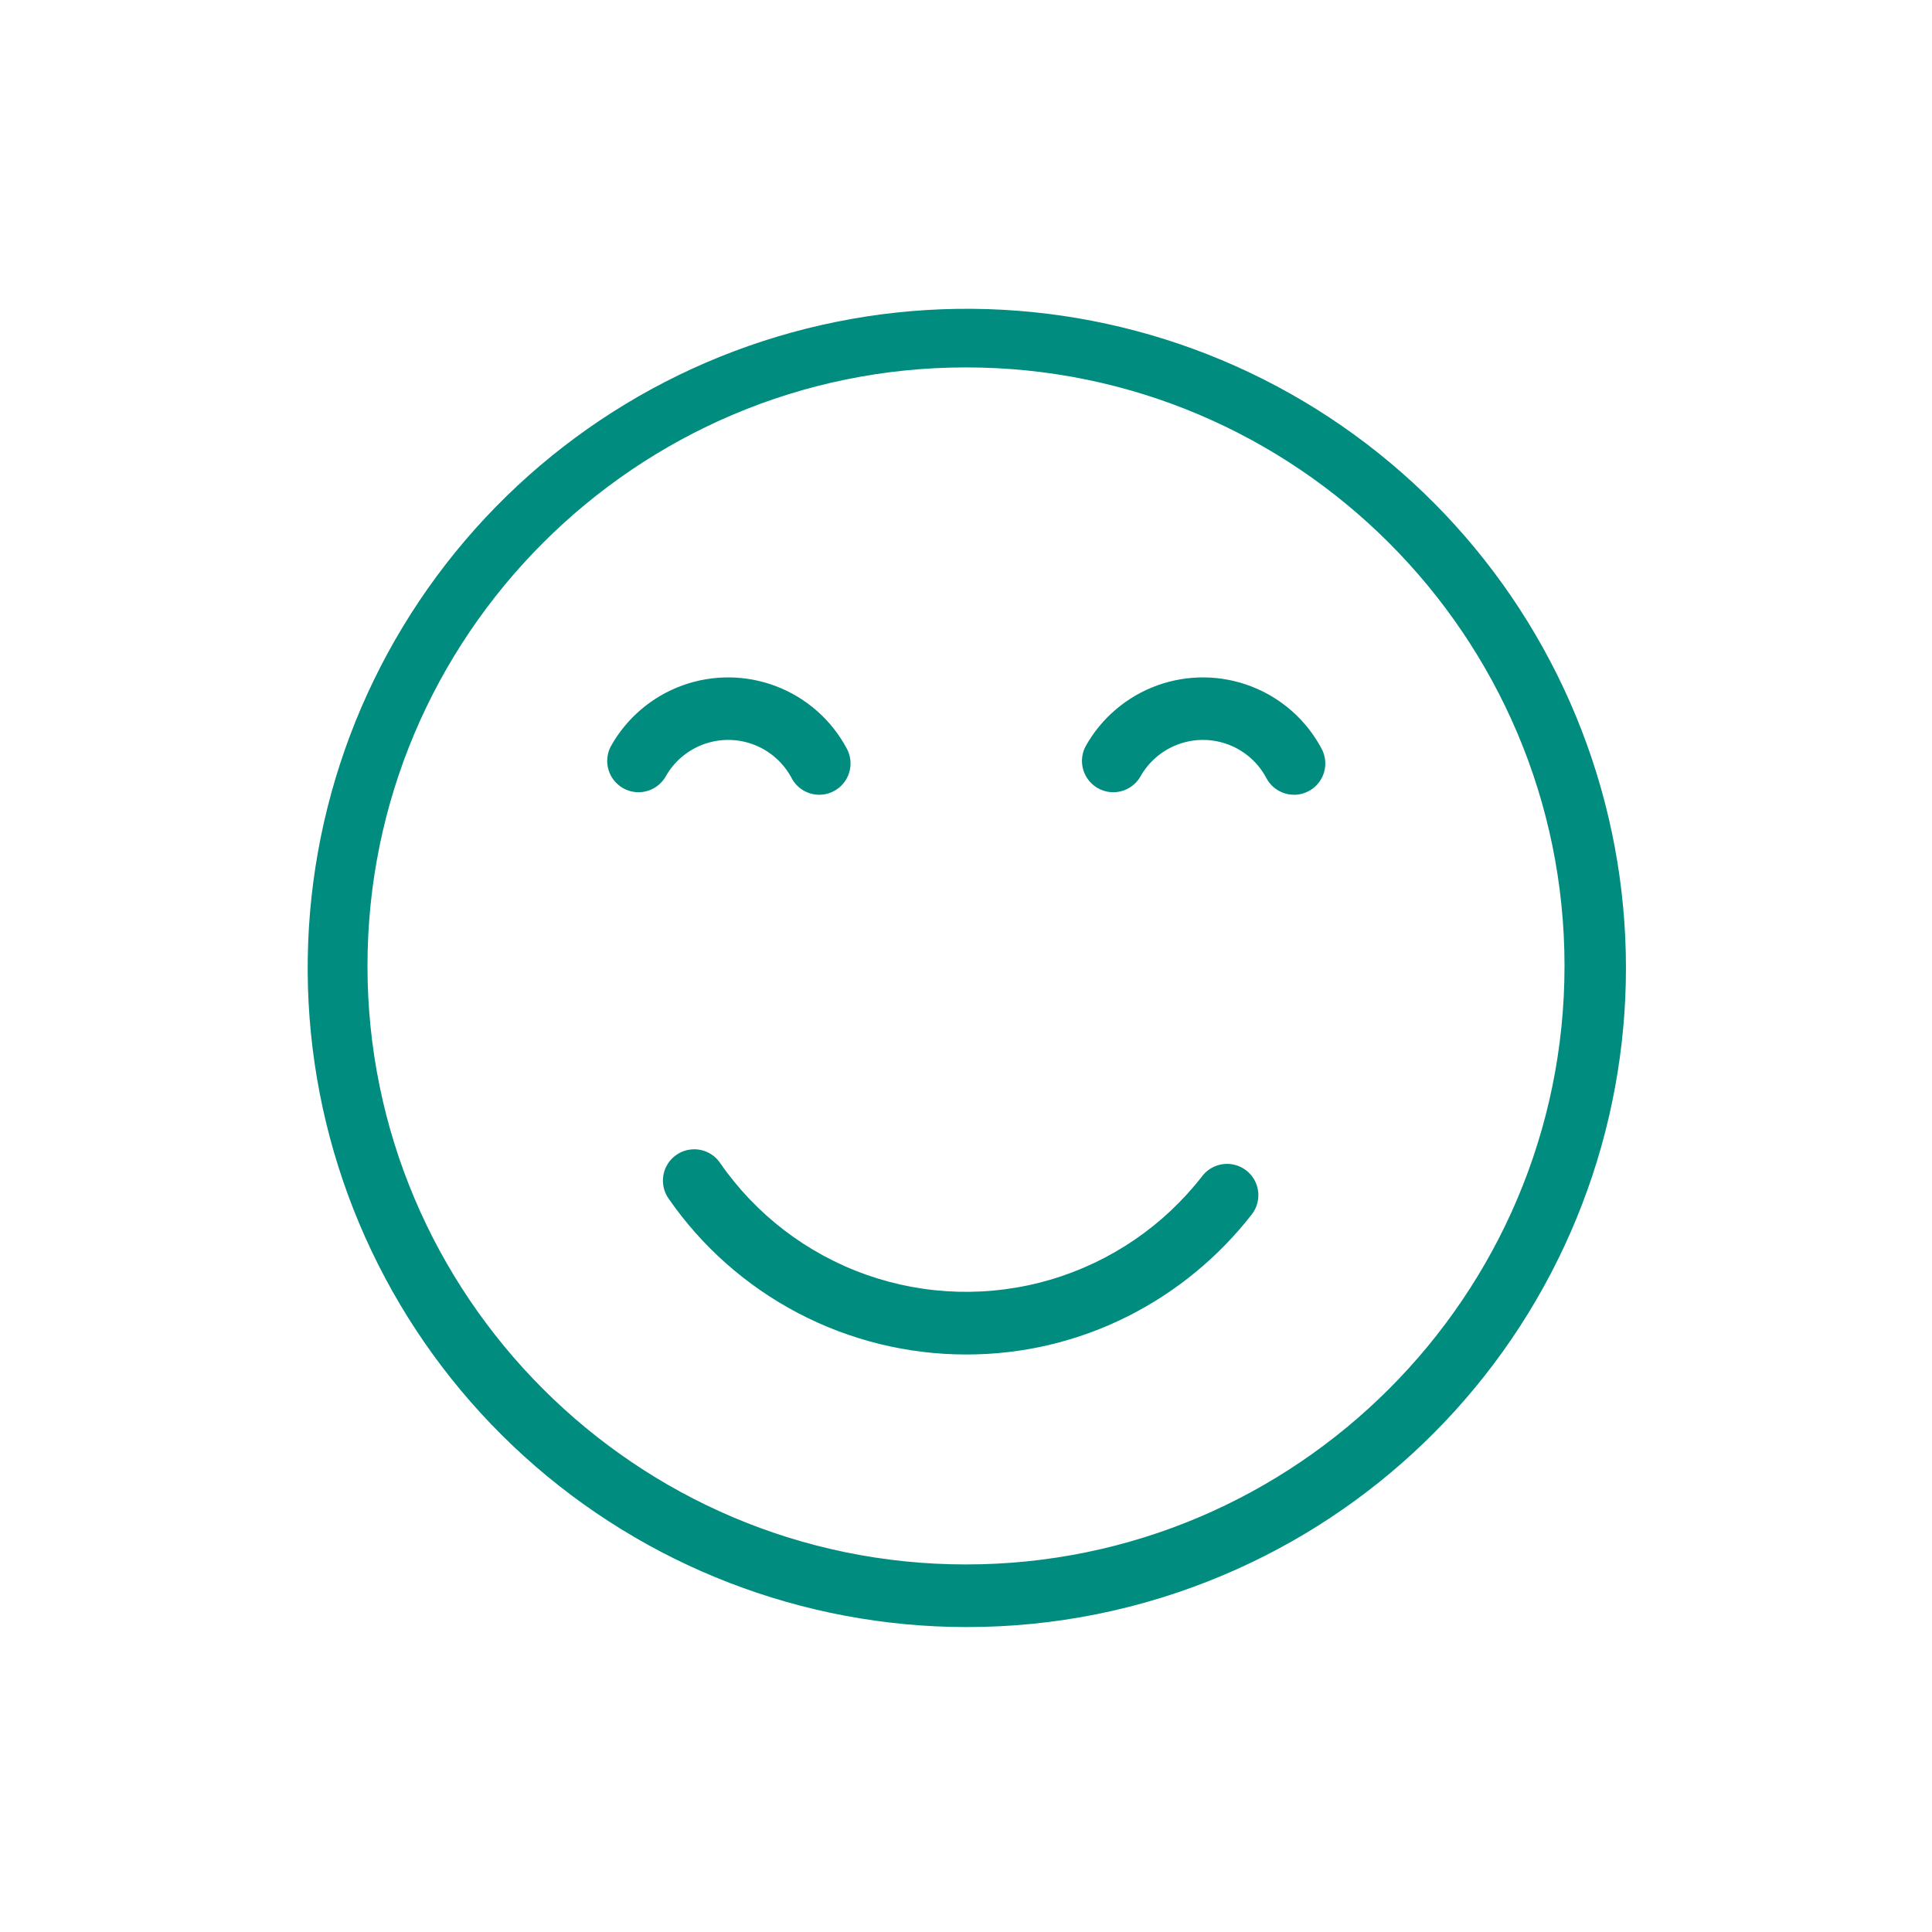 <?xml version="1.0" encoding="UTF-8"?>
<svg width="1200pt" height="1200pt" version="1.1" viewBox="0 0 1200 1200" xmlns="http://www.w3.org/2000/svg">
 <g fill="#008c7e">
  <path d="m600 1010.6c-101.48-0.125-199.31-37.941-274.49-106.11-75.184-68.168-122.37-161.83-132.4-262.82-10.031-100.99 17.805-202.11 78.109-283.73 60.301-81.629 148.77-137.95 248.25-158.04 99.477-20.09 202.87-2.512 290.12 49.32 87.254 51.828 152.14 134.22 182.09 231.19 29.945 96.969 22.805 201.6-20.035 293.6-42.836 92.004-118.32 164.82-211.8 204.31-50.566 21.406-104.93 32.387-159.84 32.277zm0-782.4c-204.99 0-371.75 166.77-371.75 371.75s166.77 371.75 371.75 371.75 371.75-166.77 371.75-371.75-166.77-371.75-371.75-371.75z"/>
  <path d="m600 841.3c-36.34-0.016-72.137-8.84-104.32-25.723-32.184-16.879-59.793-41.312-80.461-71.199-3.957-5.715-4.566-13.102-1.602-19.387 2.969-6.285 9.066-10.508 15.992-11.078 6.926-0.57 13.629 2.598 17.586 8.309 22.203 32.145 53.977 56.469 90.805 69.512 36.824 13.043 76.824 14.141 114.31 3.137 37.484-11.008 70.543-33.555 94.473-64.438 4.258-5.488 11.121-8.285 18.004-7.344 6.883 0.945 12.738 5.492 15.363 11.922 2.621 6.434 1.613 13.777-2.644 19.266-20.668 26.57-46.996 48.207-77.066 63.332-31.16 15.668-65.57 23.781-100.45 23.691z"/>
  <path d="m508.89 493.63c-3.535 0.008-7.004-0.953-10.035-2.773-3.027-1.82-5.504-4.434-7.156-7.559-5.031-9.504-13.328-16.867-23.359-20.738-10.031-3.867-21.125-3.977-31.234-0.312s-18.551 10.859-23.773 20.262c-3.473 5.875-9.77 9.496-16.594 9.547-6.824 0.051-13.176-3.481-16.734-9.301-3.559-5.824-3.805-13.086-0.648-19.137 9.785-17.578 25.586-31.031 44.5-37.883 18.914-6.852 39.668-6.644 58.438 0.59 18.773 7.231 34.301 21 43.73 38.773 3.18 6.016 2.984 13.262-0.52 19.098-3.504 5.836-9.809 9.414-16.613 9.434z"/>
  <path d="m803.77 493.63c-3.535 0.008-7.004-0.953-10.031-2.773s-5.504-4.434-7.156-7.559c-5.031-9.504-13.328-16.867-23.359-20.738-10.035-3.867-21.125-3.977-31.234-0.312s-18.551 10.859-23.773 20.262c-3.473 5.875-9.77 9.496-16.594 9.547-6.824 0.051-13.176-3.481-16.734-9.301-3.559-5.824-3.805-13.086-0.648-19.137 9.781-17.578 25.586-31.031 44.5-37.883 18.914-6.852 39.664-6.644 58.438 0.59 18.773 7.231 34.301 21 43.727 38.773 3.199 6.023 3.004 13.281-0.512 19.129-3.512 5.844-9.832 9.422-16.652 9.426z"/>
 </g>
</svg>
